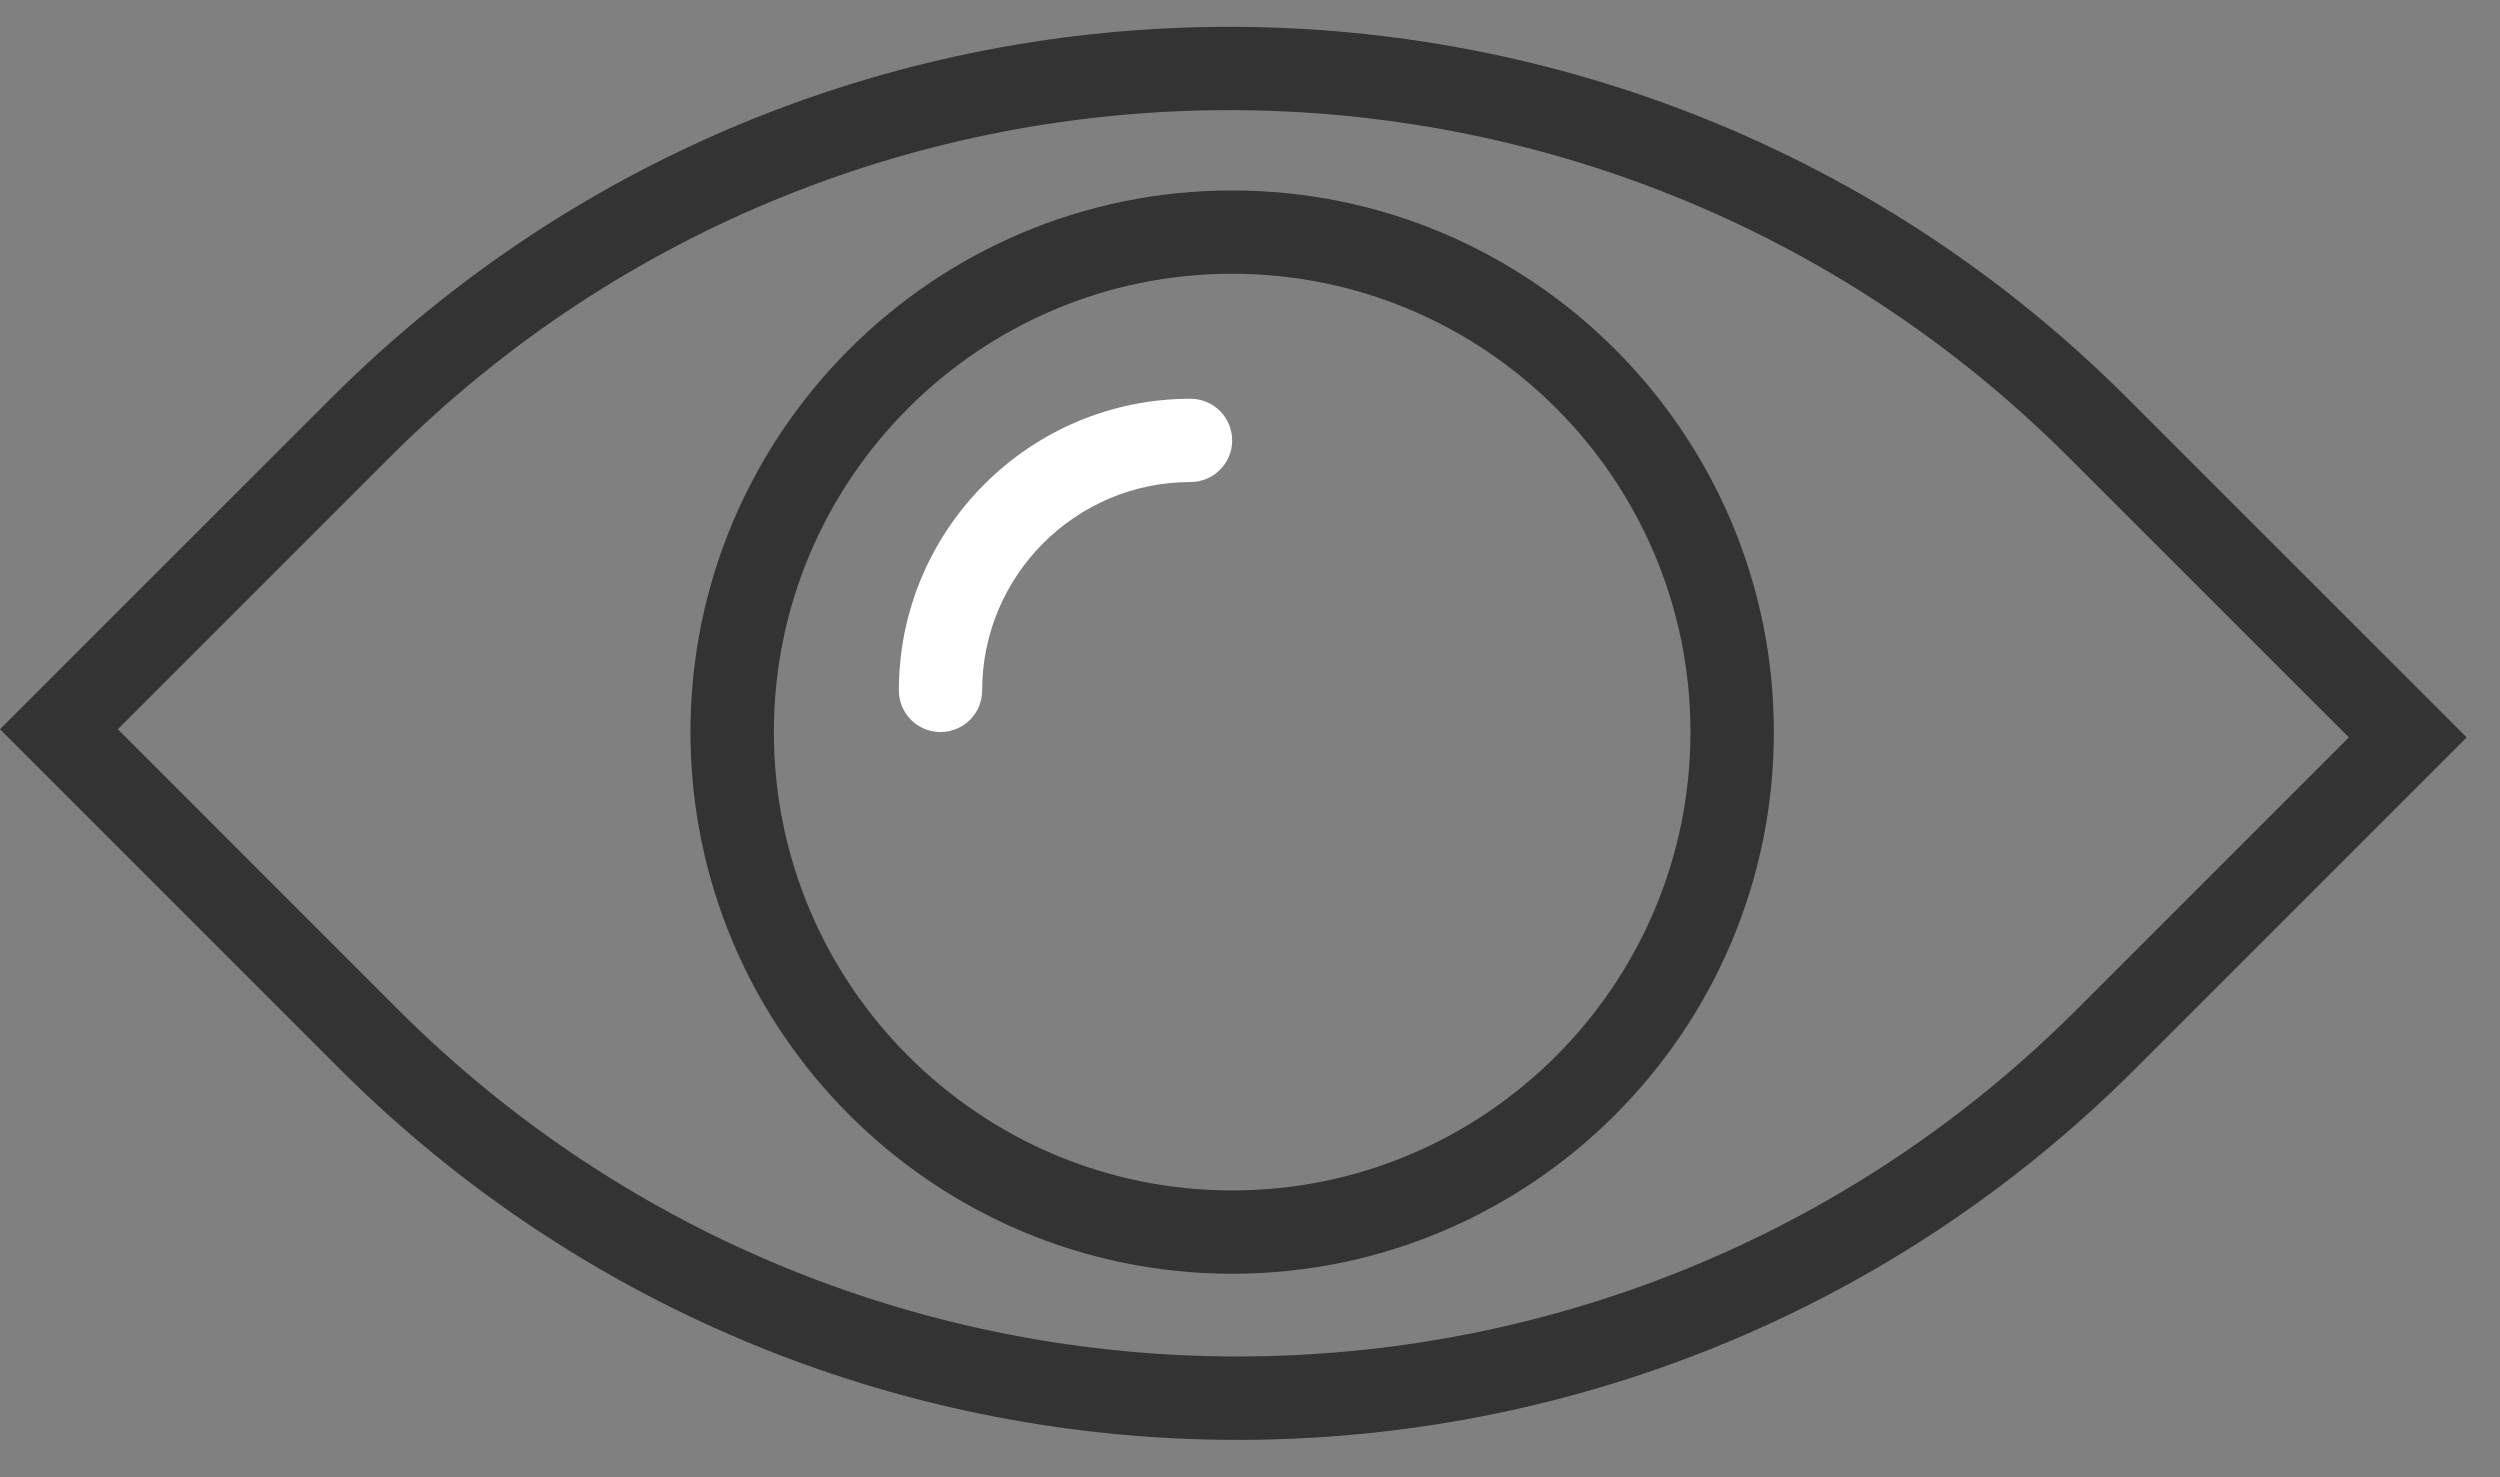 <?xml version="1.0" encoding="UTF-8"?>
<svg width="22px" height="13px" viewBox="0 0 22 13" version="1.1" xmlns="http://www.w3.org/2000/svg" xmlns:xlink="http://www.w3.org/1999/xlink">
    <rect x="0" y="0" width="22" height="13" fill="#808080" stroke="none"/>
    <!-- Generator: Sketch 54.1 (76490) - https://sketchapp.com -->
    <title>view</title>
    <desc>Created with Sketch.</desc>
    <g id="Koleksiyon" stroke="none" stroke-width="1" fill="none" fill-rule="evenodd">
        <g id="Koleksiyon-1" transform="translate(-1093, -192)" fill-rule="nonzero">
            <g id="Group-7" transform="translate(1093, 189)">
                <g id="view" transform="translate(0, 3)">
                    <path d="M18.723,3.506 C14.363,-0.854 7.271,-0.854 2.912,3.506 L0,6.417 L2.984,9.401 C5.163,11.58 8.026,12.671 10.89,12.671 C13.753,12.671 16.616,11.581 18.795,9.401 L21.707,6.489 L18.723,3.506 Z M18.276,8.883 C14.203,12.955 7.576,12.955 3.502,8.883 L1.037,6.417 L3.43,4.024 C7.503,-0.049 14.131,-0.049 18.204,4.024 L20.67,6.489 L18.276,8.883 Z" id="Shape" fill="#333333"></path>
                    <path d="M10.476,3.509 C9.061,3.509 7.91,4.66 7.91,6.076 C7.91,6.278 8.074,6.442 8.276,6.442 C8.479,6.442 8.643,6.278 8.643,6.076 C8.643,5.065 9.466,4.242 10.476,4.242 C10.679,4.242 10.843,4.078 10.843,3.876 C10.843,3.673 10.679,3.509 10.476,3.509 Z" id="Path" fill="#FFFFFF"></path>
                    <path d="M10.843,1.676 C8.215,1.676 6.076,3.814 6.076,6.442 C6.076,9.071 8.215,11.209 10.843,11.209 C13.471,11.209 15.61,9.071 15.61,6.442 C15.61,3.814 13.472,1.676 10.843,1.676 Z M10.843,10.476 C8.619,10.476 6.81,8.666 6.81,6.442 C6.81,4.218 8.619,2.409 10.843,2.409 C13.067,2.409 14.876,4.218 14.876,6.442 C14.876,8.666 13.067,10.476 10.843,10.476 Z" id="Shape" fill="#333333"></path>
                </g>
            </g>
        </g>
    </g>
</svg>